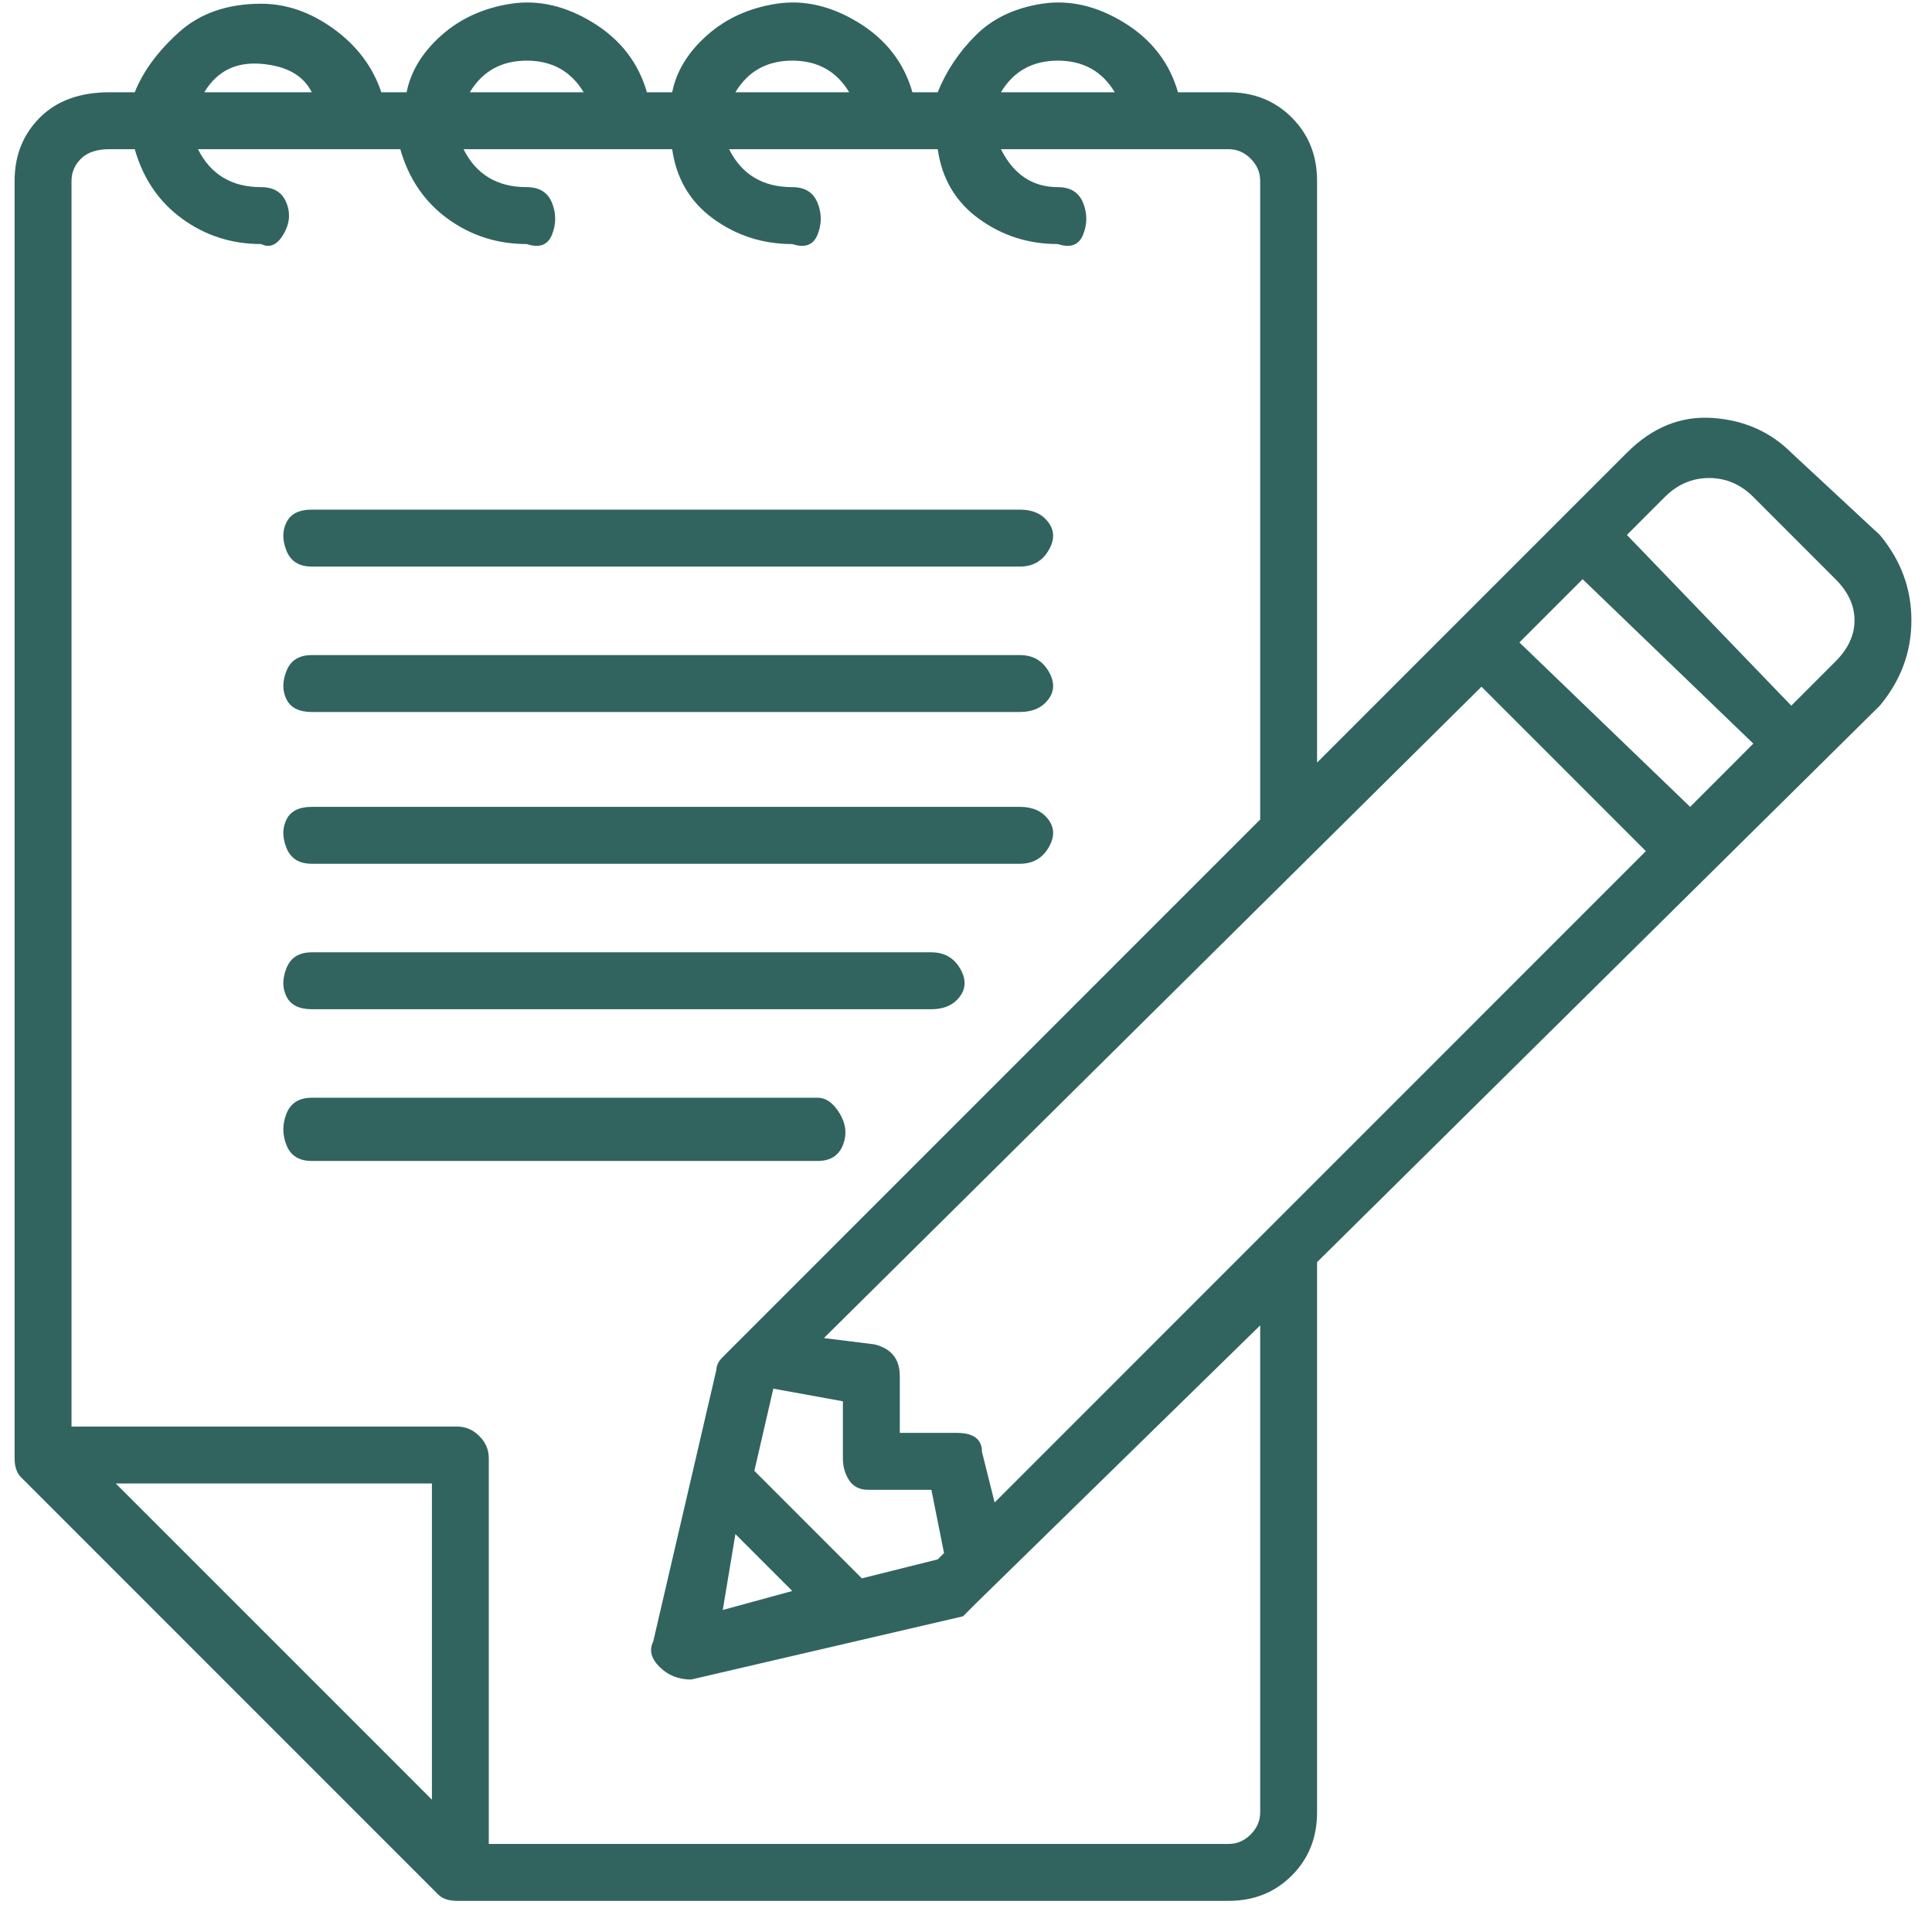 <svg xmlns="http://www.w3.org/2000/svg" width="59" height="59" viewBox="0 0 59 59" fill="none"><path d="M7.976 0.114C6.947 0.114 6.11 0.404 5.466 0.983C4.823 1.563 4.372 2.174 4.115 2.818H3.342C2.441 2.818 1.733 3.075 1.218 3.59C0.703 4.105 0.446 4.749 0.446 5.522V44.531C0.446 44.788 0.51 44.981 0.639 45.11L13.383 57.856C13.511 57.984 13.704 58.049 13.962 58.049H37.518C38.291 58.049 38.934 57.791 39.449 57.276C39.964 56.761 40.221 56.118 40.221 55.345V38.544L57.406 21.55C58.05 20.778 58.371 19.909 58.371 18.943C58.371 17.977 58.05 17.108 57.406 16.336L54.703 13.825C54.059 13.182 53.255 12.828 52.289 12.763C51.324 12.699 50.455 13.053 49.683 13.825L40.221 23.288V5.522C40.221 4.749 39.964 4.105 39.449 3.59C38.934 3.075 38.291 2.818 37.518 2.818H35.974C35.716 1.917 35.169 1.209 34.333 0.694C33.496 0.179 32.659 -0.014 31.822 0.114C30.986 0.243 30.31 0.565 29.795 1.08C29.28 1.595 28.894 2.174 28.636 2.818H27.864C27.607 1.917 27.06 1.209 26.223 0.694C25.386 0.179 24.549 -0.014 23.713 0.114C22.876 0.243 22.168 0.565 21.589 1.08C21.01 1.595 20.656 2.174 20.527 2.818H19.755C19.497 1.917 18.95 1.209 18.113 0.694C17.277 0.179 16.44 -0.014 15.603 0.114C14.767 0.243 14.059 0.565 13.479 1.08C12.9 1.595 12.546 2.174 12.417 2.818H11.645C11.387 2.045 10.905 1.402 10.197 0.887C9.489 0.372 8.749 0.114 7.976 0.114ZM9.521 2.818H6.239C6.625 2.174 7.204 1.885 7.976 1.949C8.749 2.013 9.264 2.303 9.521 2.818ZM16.086 1.852C16.858 1.852 17.438 2.174 17.824 2.818H14.348C14.734 2.174 15.314 1.852 16.086 1.852ZM24.195 1.852C24.968 1.852 25.547 2.174 25.933 2.818H22.458C22.844 2.174 23.423 1.852 24.195 1.852ZM32.305 1.852C33.077 1.852 33.657 2.174 34.043 2.818H30.567C30.953 2.174 31.533 1.852 32.305 1.852ZM3.342 4.556H4.115C4.372 5.457 4.855 6.165 5.563 6.68C6.271 7.195 7.075 7.453 7.976 7.453C8.234 7.581 8.459 7.485 8.652 7.163C8.845 6.841 8.877 6.519 8.749 6.197C8.62 5.876 8.363 5.715 7.976 5.715C7.075 5.715 6.432 5.328 6.046 4.556H12.224C12.482 5.457 12.964 6.165 13.672 6.68C14.38 7.195 15.185 7.453 16.086 7.453C16.472 7.581 16.73 7.485 16.858 7.163C16.987 6.841 16.987 6.519 16.858 6.197C16.73 5.876 16.472 5.715 16.086 5.715C15.185 5.715 14.541 5.328 14.155 4.556H20.527C20.656 5.457 21.074 6.165 21.782 6.68C22.49 7.195 23.294 7.453 24.195 7.453C24.582 7.581 24.839 7.485 24.968 7.163C25.097 6.841 25.097 6.519 24.968 6.197C24.839 5.876 24.582 5.715 24.195 5.715C23.294 5.715 22.651 5.328 22.265 4.556H28.636C28.765 5.457 29.183 6.165 29.892 6.68C30.599 7.195 31.404 7.453 32.305 7.453C32.691 7.581 32.949 7.485 33.077 7.163C33.206 6.841 33.206 6.519 33.077 6.197C32.949 5.876 32.691 5.715 32.305 5.715C31.533 5.715 30.953 5.328 30.567 4.556H37.518C37.776 4.556 38.001 4.653 38.194 4.846C38.387 5.039 38.484 5.264 38.484 5.522V25.026L22.072 41.441C21.943 41.57 21.878 41.698 21.878 41.827L19.948 50.131C19.819 50.389 19.883 50.646 20.141 50.904C20.398 51.161 20.72 51.29 21.106 51.29L29.409 49.359C29.538 49.23 29.666 49.101 29.795 48.972L38.484 40.475V55.345C38.484 55.603 38.387 55.828 38.194 56.021C38.001 56.214 37.776 56.311 37.518 56.311H14.927V44.531C14.927 44.273 14.831 44.048 14.638 43.855C14.445 43.662 14.219 43.565 13.962 43.565H2.184V5.522C2.184 5.264 2.28 5.039 2.473 4.846C2.667 4.653 2.956 4.556 3.342 4.556ZM53.544 15.177L56.054 17.688C56.441 18.074 56.634 18.492 56.634 18.943C56.634 19.394 56.441 19.812 56.054 20.198L54.703 21.55L49.683 16.336L50.841 15.177C51.227 14.791 51.678 14.598 52.193 14.598C52.708 14.598 53.158 14.791 53.544 15.177ZM9.521 17.302H31.146C31.533 17.302 31.822 17.141 32.015 16.819C32.209 16.497 32.209 16.207 32.015 15.95C31.822 15.692 31.533 15.563 31.146 15.563H9.521C9.135 15.563 8.877 15.692 8.749 15.95C8.62 16.207 8.62 16.497 8.749 16.819C8.877 17.141 9.135 17.302 9.521 17.302ZM48.331 17.688L53.544 22.709L51.614 24.64L46.4 19.619L48.331 17.688ZM9.521 20.005C9.135 20.005 8.877 20.166 8.749 20.488C8.62 20.81 8.62 21.099 8.749 21.357C8.877 21.614 9.135 21.743 9.521 21.743H31.146C31.533 21.743 31.822 21.614 32.015 21.357C32.209 21.099 32.209 20.81 32.015 20.488C31.822 20.166 31.533 20.005 31.146 20.005H9.521ZM45.242 20.971L50.262 25.992L30.374 45.883L29.988 44.338C29.988 43.951 29.731 43.758 29.216 43.758H27.478V42.02C27.478 41.505 27.221 41.183 26.706 41.055L25.161 40.862L45.242 20.971ZM9.521 26.378H31.146C31.533 26.378 31.822 26.217 32.015 25.895C32.209 25.573 32.209 25.284 32.015 25.026C31.822 24.769 31.533 24.64 31.146 24.64H9.521C9.135 24.64 8.877 24.769 8.749 25.026C8.62 25.284 8.62 25.573 8.749 25.895C8.877 26.217 9.135 26.378 9.521 26.378ZM9.521 30.82H28.443C28.829 30.82 29.119 30.691 29.312 30.433C29.505 30.176 29.505 29.886 29.312 29.564C29.119 29.242 28.829 29.082 28.443 29.082H9.521C9.135 29.082 8.877 29.242 8.749 29.564C8.62 29.886 8.62 30.176 8.749 30.433C8.877 30.691 9.135 30.82 9.521 30.82ZM9.521 33.523C9.135 33.523 8.877 33.684 8.749 34.006C8.62 34.328 8.62 34.65 8.749 34.972C8.877 35.293 9.135 35.454 9.521 35.454H24.968C25.354 35.454 25.611 35.293 25.74 34.972C25.869 34.65 25.837 34.328 25.644 34.006C25.451 33.684 25.225 33.523 24.968 33.523H9.521ZM23.616 42.407L25.74 42.793V44.531C25.74 44.788 25.805 45.014 25.933 45.207C26.062 45.4 26.255 45.496 26.512 45.496H28.443L28.829 47.428L28.636 47.621L26.319 48.2L23.037 44.917L23.616 42.407ZM3.535 45.303H13.19V54.959L3.535 45.303ZM22.458 46.848L24.195 48.586L22.072 49.166L22.458 46.848Z" fill="#31645E"></path></svg>